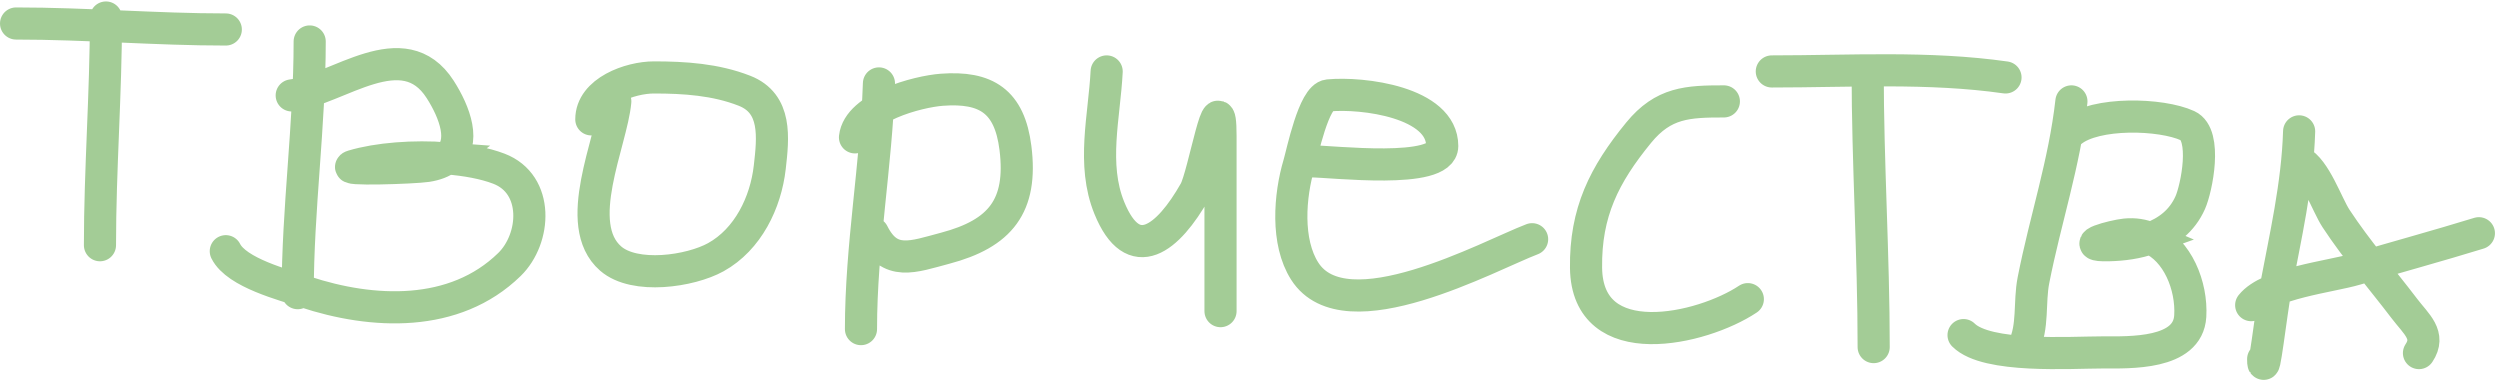 <?xml version="1.0" encoding="UTF-8"?> <svg xmlns="http://www.w3.org/2000/svg" width="389" height="60" viewBox="0 0 389 60" fill="none"><path d="M16.486 2.725C16.486 14.559 15.554 26.326 15.554 38.156M2.5 3.657C13.419 3.657 24.264 4.589 35.134 4.589M48.187 6.454C48.187 19.618 46.323 32.454 46.323 45.615M45.39 14.846C52.559 13.95 62.76 4.98 68.493 13.913C70.767 17.457 72.6 22.314 69.549 24.64M69.549 24.64C68.812 25.201 67.79 25.615 66.421 25.827C64.503 26.125 52.604 26.523 54.922 25.827C58.773 24.672 64.411 24.236 69.549 24.64ZM69.549 24.64C72.562 24.877 75.403 25.402 77.61 26.242C83.928 28.645 83.406 37.125 79.267 41.16C70.717 49.497 57.959 48.88 47.462 45.408C44.226 44.337 36.821 42.463 35.134 39.088M95.74 15.778C95.162 22.127 88.91 34.911 95.014 40.228C98.765 43.494 107.416 42.218 111.383 40.02C116.383 37.252 119.152 31.52 119.775 26.035L119.776 26.028C120.301 21.402 120.903 16.103 115.838 14.121C111.347 12.363 106.506 12.049 101.749 12.049C98.054 12.049 92.01 14.19 92.01 18.575M136.765 12.981C136.338 25.784 133.968 38.322 133.968 51.209M133.036 21.373C133.556 16.691 142.785 14.245 146.555 13.965C153.427 13.456 157.091 15.732 158.003 23.03C159.132 32.058 155.644 36.353 147.073 38.622C142.032 39.957 138.431 41.487 135.833 36.291M172.196 11.116C171.847 18.107 169.84 25.554 172.611 32.354C176.349 41.531 181.768 37.096 185.923 29.764C187.329 27.284 189.912 11.704 189.912 21.165V48.412M203.898 25.102C207.299 25.102 224.411 27.191 224.411 22.719C224.411 15.884 212.006 14.34 206.695 14.846C204.407 15.064 202.642 23.819 202.137 25.517C200.668 30.448 200.101 37.639 203.017 42.196C209.352 52.093 231.758 39.742 238.397 37.223M268.233 15.778C262.615 15.778 258.83 15.933 254.973 20.647C249.604 27.209 246.68 33.036 246.788 41.678C246.96 55.422 264.839 51.296 271.963 46.547M290.611 11.116C290.611 25.396 291.543 39.693 291.543 54.007M275.693 11.116C287.765 11.116 300.081 10.338 312.056 12.049M322.312 15.778C321.228 25.429 318.259 34.167 316.407 43.595C315.721 47.09 316.426 50.861 314.853 54.007M322.312 20.44C326.052 17.381 336.296 17.67 340.391 19.56C343.489 20.99 341.785 29.319 340.805 31.525C339.53 34.393 337.252 36.106 334.589 37.071M334.589 37.071C332.563 37.805 330.314 38.107 328.114 38.156C322.978 38.27 328.818 36.69 330.704 36.498C332.139 36.353 333.438 36.574 334.589 37.071ZM334.589 37.071C338.839 38.905 341.081 44.489 340.805 49.189C340.452 55.189 331.359 54.835 327.182 54.835C322.244 54.835 309.144 55.757 305.529 52.142M357.744 20.44C357.492 28.755 355.599 36.849 354.066 44.993C353.385 48.612 352.149 59.553 352.149 55.871M357.744 25.102C360.273 26.367 362.052 31.816 363.493 34.012C366.718 38.922 370.564 43.332 374.112 47.998C375.974 50.446 378.254 52.145 376.391 54.939M350.284 47.48C353.029 44.049 362.59 43.062 366.549 41.885C372.931 39.989 379.353 38.249 385.715 36.291" stroke="#A3CC96" stroke-width="5" stroke-linecap="round"></path></svg> 
